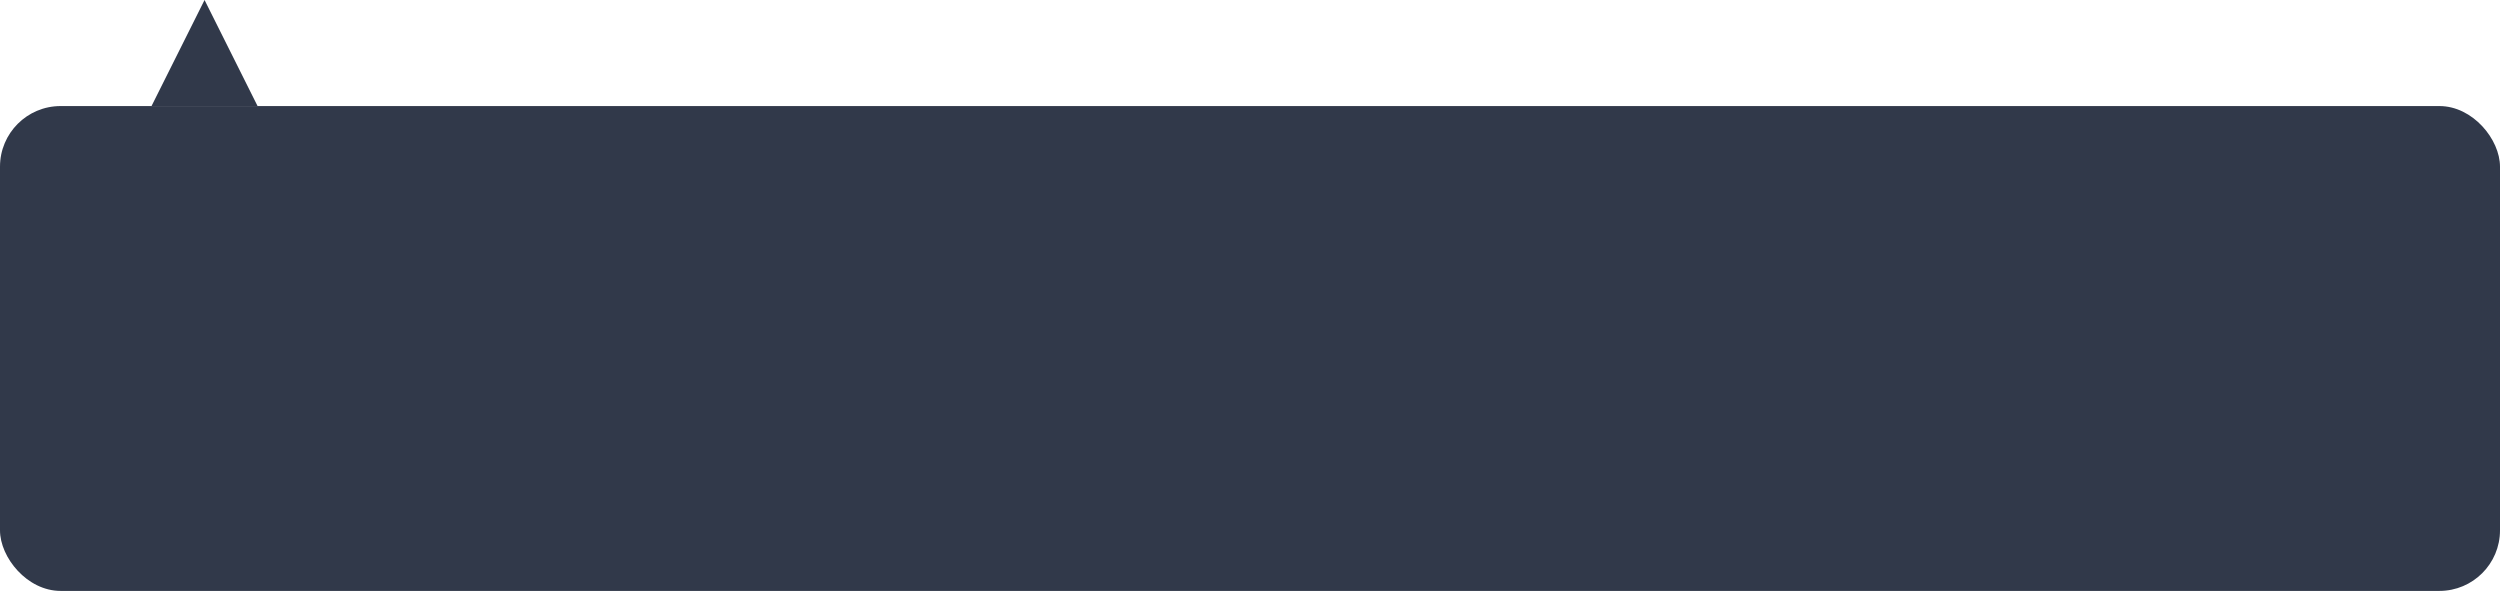 <?xml version="1.0" encoding="UTF-8"?> <svg xmlns="http://www.w3.org/2000/svg" width="330" height="78" viewBox="0 0 330 78" fill="none"><path d="M27 0L34 14L20 14L27 0Z" fill="#31394A"></path><rect y="14" width="330" height="64" rx="8" fill="#31394A"></rect></svg> 